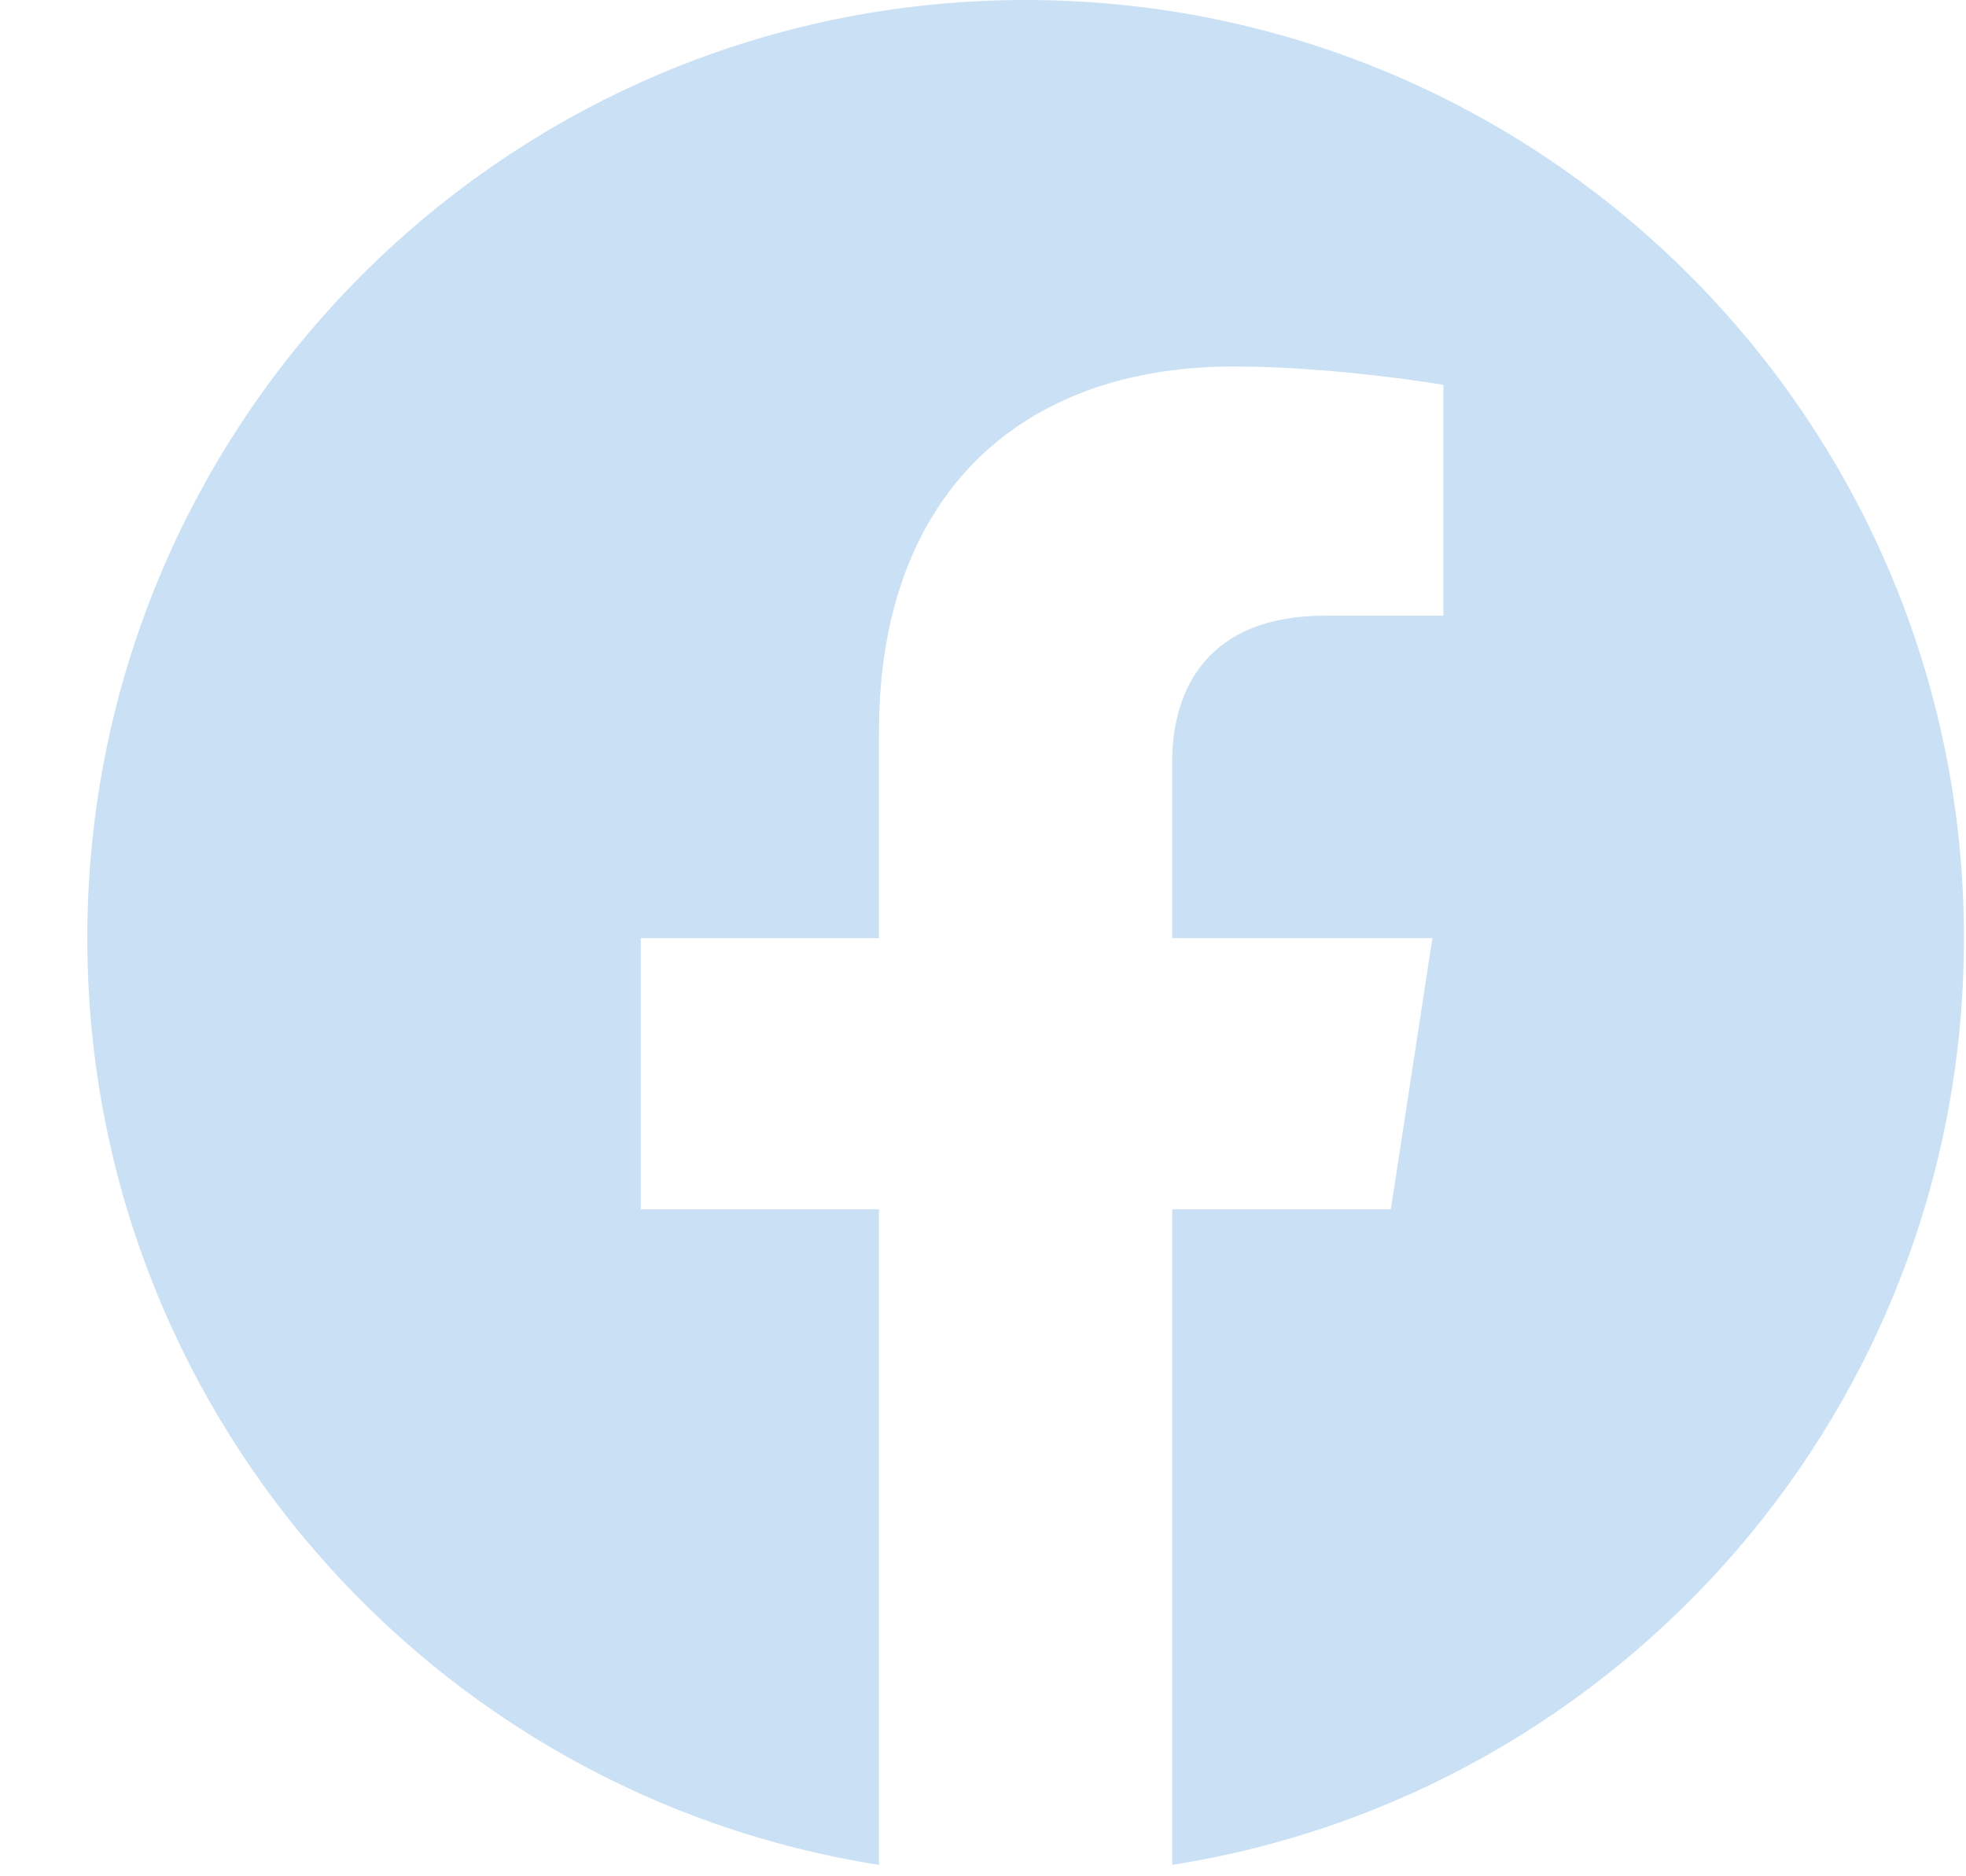 <svg width="22" height="21" viewBox="0 0 22 21" fill="#C9E0F5" xmlns="http://www.w3.org/2000/svg">
    <g clip-path="url(#clip0_1657_3188)">
        <path d="M21.977 10.5C21.977 4.701 17.276 0 11.477 0C5.678 0 0.977 4.701 0.977 10.5C0.977 15.741 4.816 20.085 9.836 20.872V13.535H7.17V10.5H9.836V8.187C9.836 5.555 11.404 4.102 13.802 4.102C14.95 4.102 16.152 4.307 16.152 4.307V6.891H14.828C13.524 6.891 13.117 7.7 13.117 8.531V10.5H16.029L15.564 13.535H13.117V20.872C18.137 20.085 21.977 15.741 21.977 10.5Z"/>
    </g>
    <defs>
        <clipPath id="clip0_1657_3188">
            <rect width="21" height="21" fill="white" transform="translate(0.977)"/>
        </clipPath>
    </defs>
</svg>
